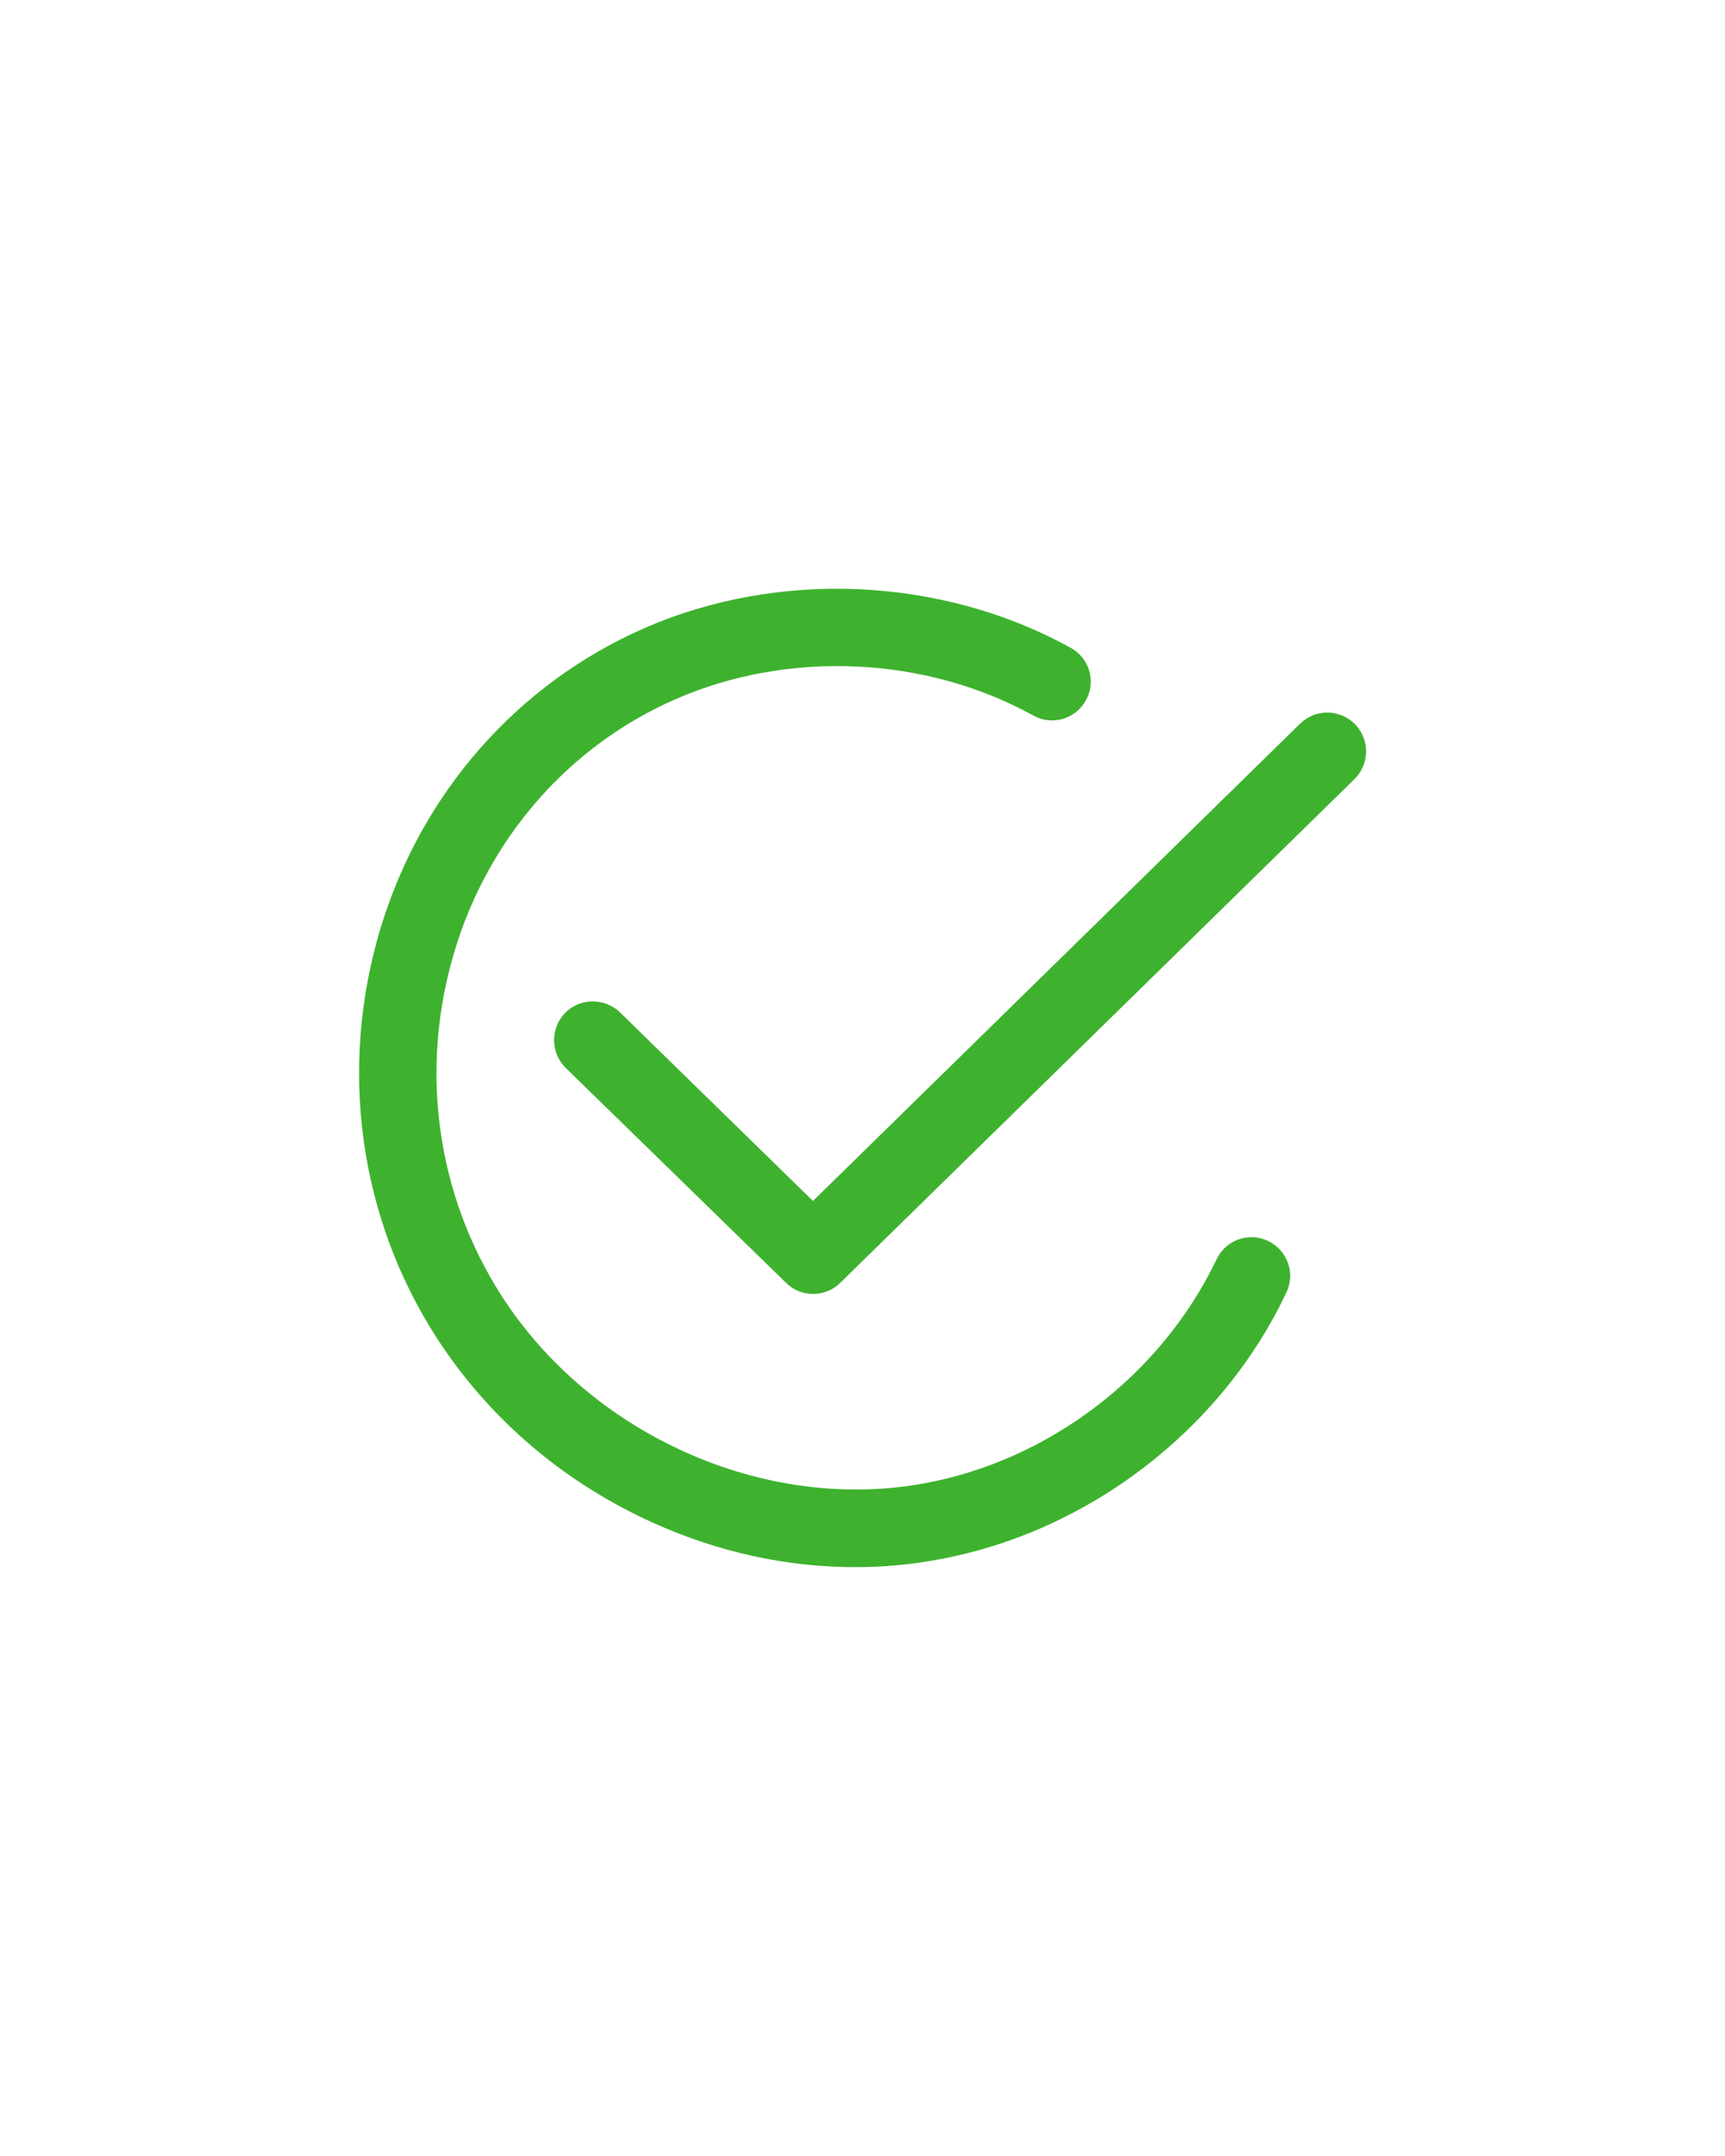 <?xml version="1.0" encoding="UTF-8"?>
<svg id="Camada_1" xmlns="http://www.w3.org/2000/svg" version="1.1" viewBox="0 0 512 640">
  <!-- Generator: Adobe Illustrator 29.4.0, SVG Export Plug-In . SVG Version: 2.1.0 Build 152)  -->
  <path d="M253.8,465.2c-20.2,0-40.5-4.4-59.8-13.1-26.7-12-48.9-31-64.4-55-23.1-35.8-29.1-80.1-16.7-121.4,12.1-40.2,40.6-72.7,78.3-89.2,39.9-17.5,88.4-15.3,126.6,5.8,5.6,3.1,7.6,10.1,4.5,15.6-3.1,5.6-10.1,7.6-15.6,4.5-32-17.7-72.8-19.5-106.3-4.8-31.5,13.8-55.4,41.1-65.5,74.8-10.5,34.9-5.4,72.1,14,102.3,26.6,41.3,78,64.2,125,55.7,37.4-6.7,70.8-32.2,87.2-66.6,2.7-5.7,9.6-8.2,15.3-5.4,5.7,2.7,8.2,9.6,5.4,15.3-19.3,40.9-59.1,71.3-103.7,79.3-8,1.5-16.1,2.2-24.3,2.2Z" fill="#3eb22e"/>
  <path d="M241.3,384.1c-2.9,0-5.8-1.1-8-3.3l-65.4-63.8c-4.5-4.4-4.6-11.7-.2-16.3,4.4-4.5,11.7-4.6,16.3-.2l57.3,56,144.6-141.7c4.5-4.4,11.8-4.4,16.3.2,4.4,4.5,4.4,11.8-.2,16.3l-152.6,149.5c-2.2,2.2-5.1,3.3-8.1,3.3Z" fill="#3eb22e"/>
</svg>
